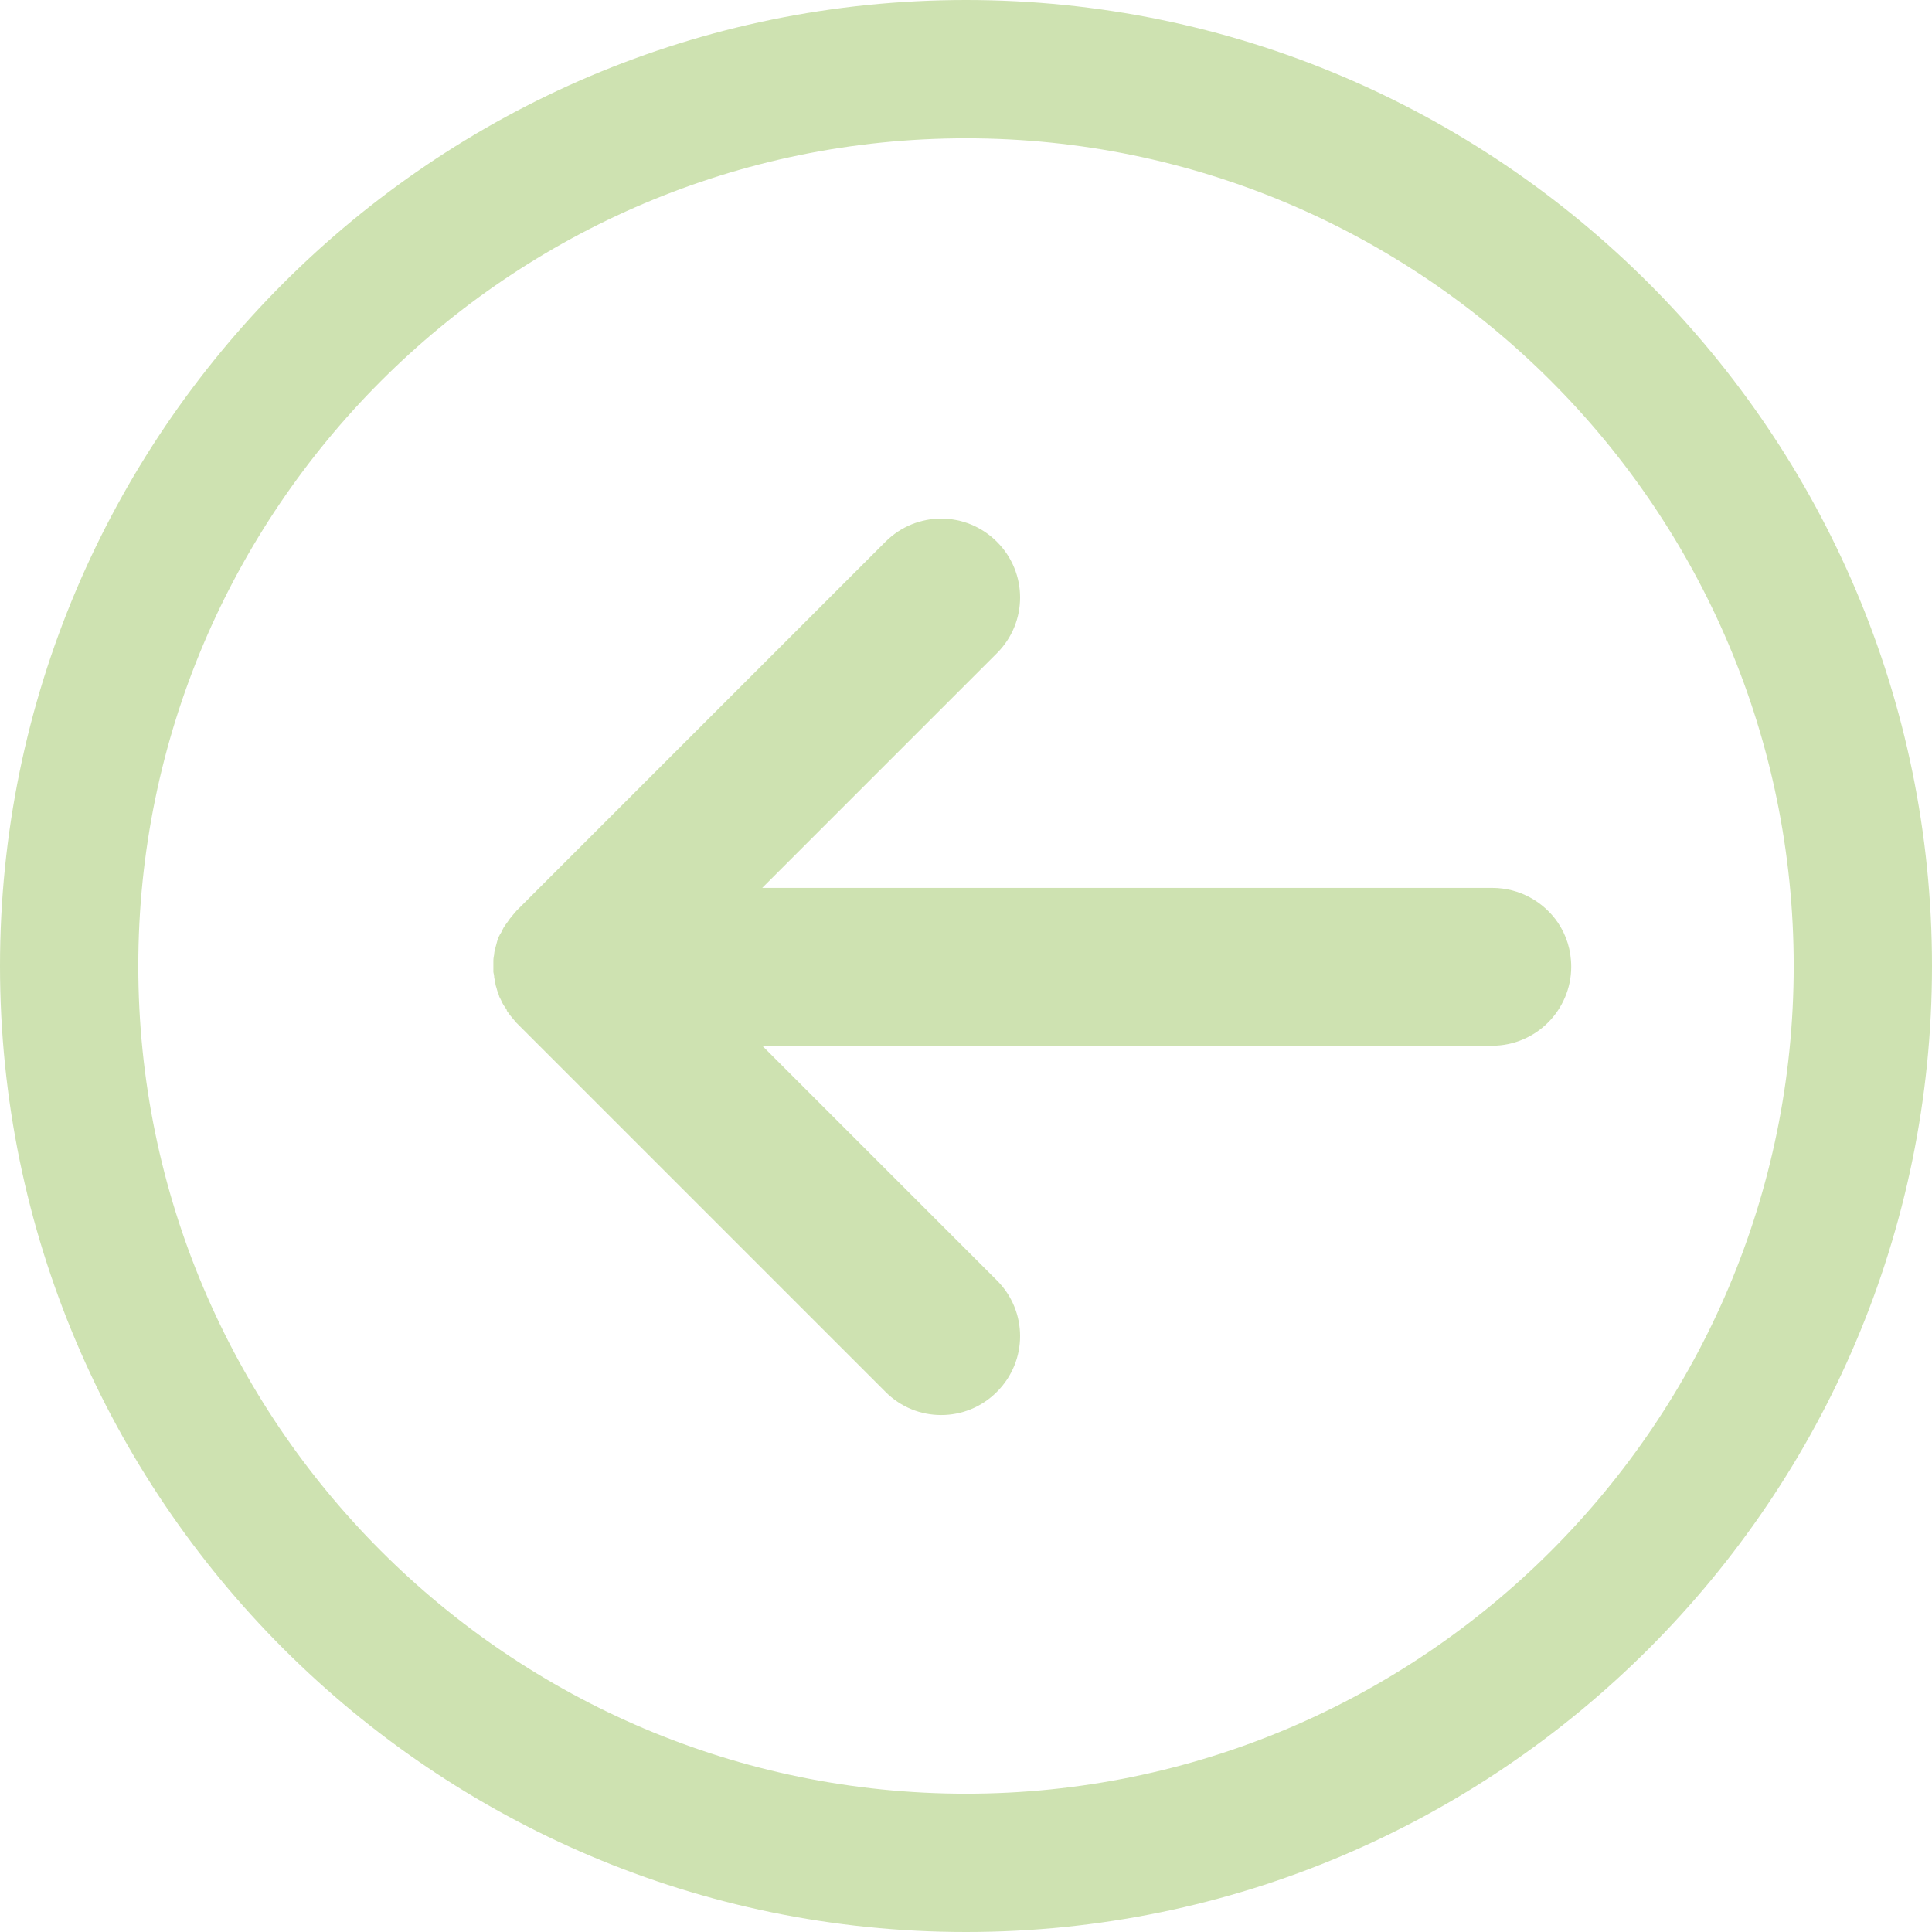 <?xml version="1.0" encoding="UTF-8"?>
<svg id="Capa_1" data-name="Capa 1" xmlns="http://www.w3.org/2000/svg" viewBox="0 0 47.5 47.5">
  <defs>
    <style>
      .cls-1 {
        fill: #cee2b1;
      }
    </style>
  </defs>
  <path class="cls-1" d="M23.75,47.5c13.1,0,23.75-10.66,23.75-23.75S36.85,0,23.75,0,0,10.66,0,23.75s10.66,23.75,23.75,23.75ZM23.75,3.4c11.22,0,20.35,9.13,20.35,20.35s-9.13,20.35-20.35,20.35S3.4,34.97,3.4,23.75,12.53,3.4,23.75,3.4Z"/>
  <path class="cls-1" d="M12.46,24.83s-.05-.08-.08-.12c-.03-.05-.05-.09-.07-.14-.01-.02-.03-.05-.04-.08,0-.01,0-.03-.01-.04-.02-.05-.04-.1-.05-.15-.01-.04-.03-.08-.03-.12-.01-.05-.02-.1-.03-.15,0-.04-.01-.09-.02-.13,0-.05,0-.1,0-.16,0-.04,0-.08,0-.12,0-.05.01-.11.02-.16,0-.04.01-.08.02-.12.01-.05.03-.1.04-.15.01-.04.02-.08.04-.12,0-.02,0-.04.02-.05.01-.03.03-.06.05-.09.02-.04.04-.08.06-.12.03-.05.06-.09.09-.13.02-.03.05-.07.07-.1.04-.04.07-.09.11-.13.02-.02.03-.04.05-.06l9.07-9.07c.76-.76,1.98-.76,2.74,0,.76.76.76,1.98,0,2.74l-5.77,5.77h17.95c.67,0,1.26.34,1.61.85.21.31.33.68.33,1.09,0,.53-.22,1.02-.57,1.37-.35.35-.84.57-1.37.57h-17.95l5.77,5.77c.76.76.76,1.98,0,2.74-.38.38-.87.57-1.37.57s-.99-.19-1.37-.57l-9.08-9.08s-.03-.04-.05-.06c-.03-.04-.07-.08-.1-.12-.03-.04-.05-.07-.08-.11Z"/>
</svg>